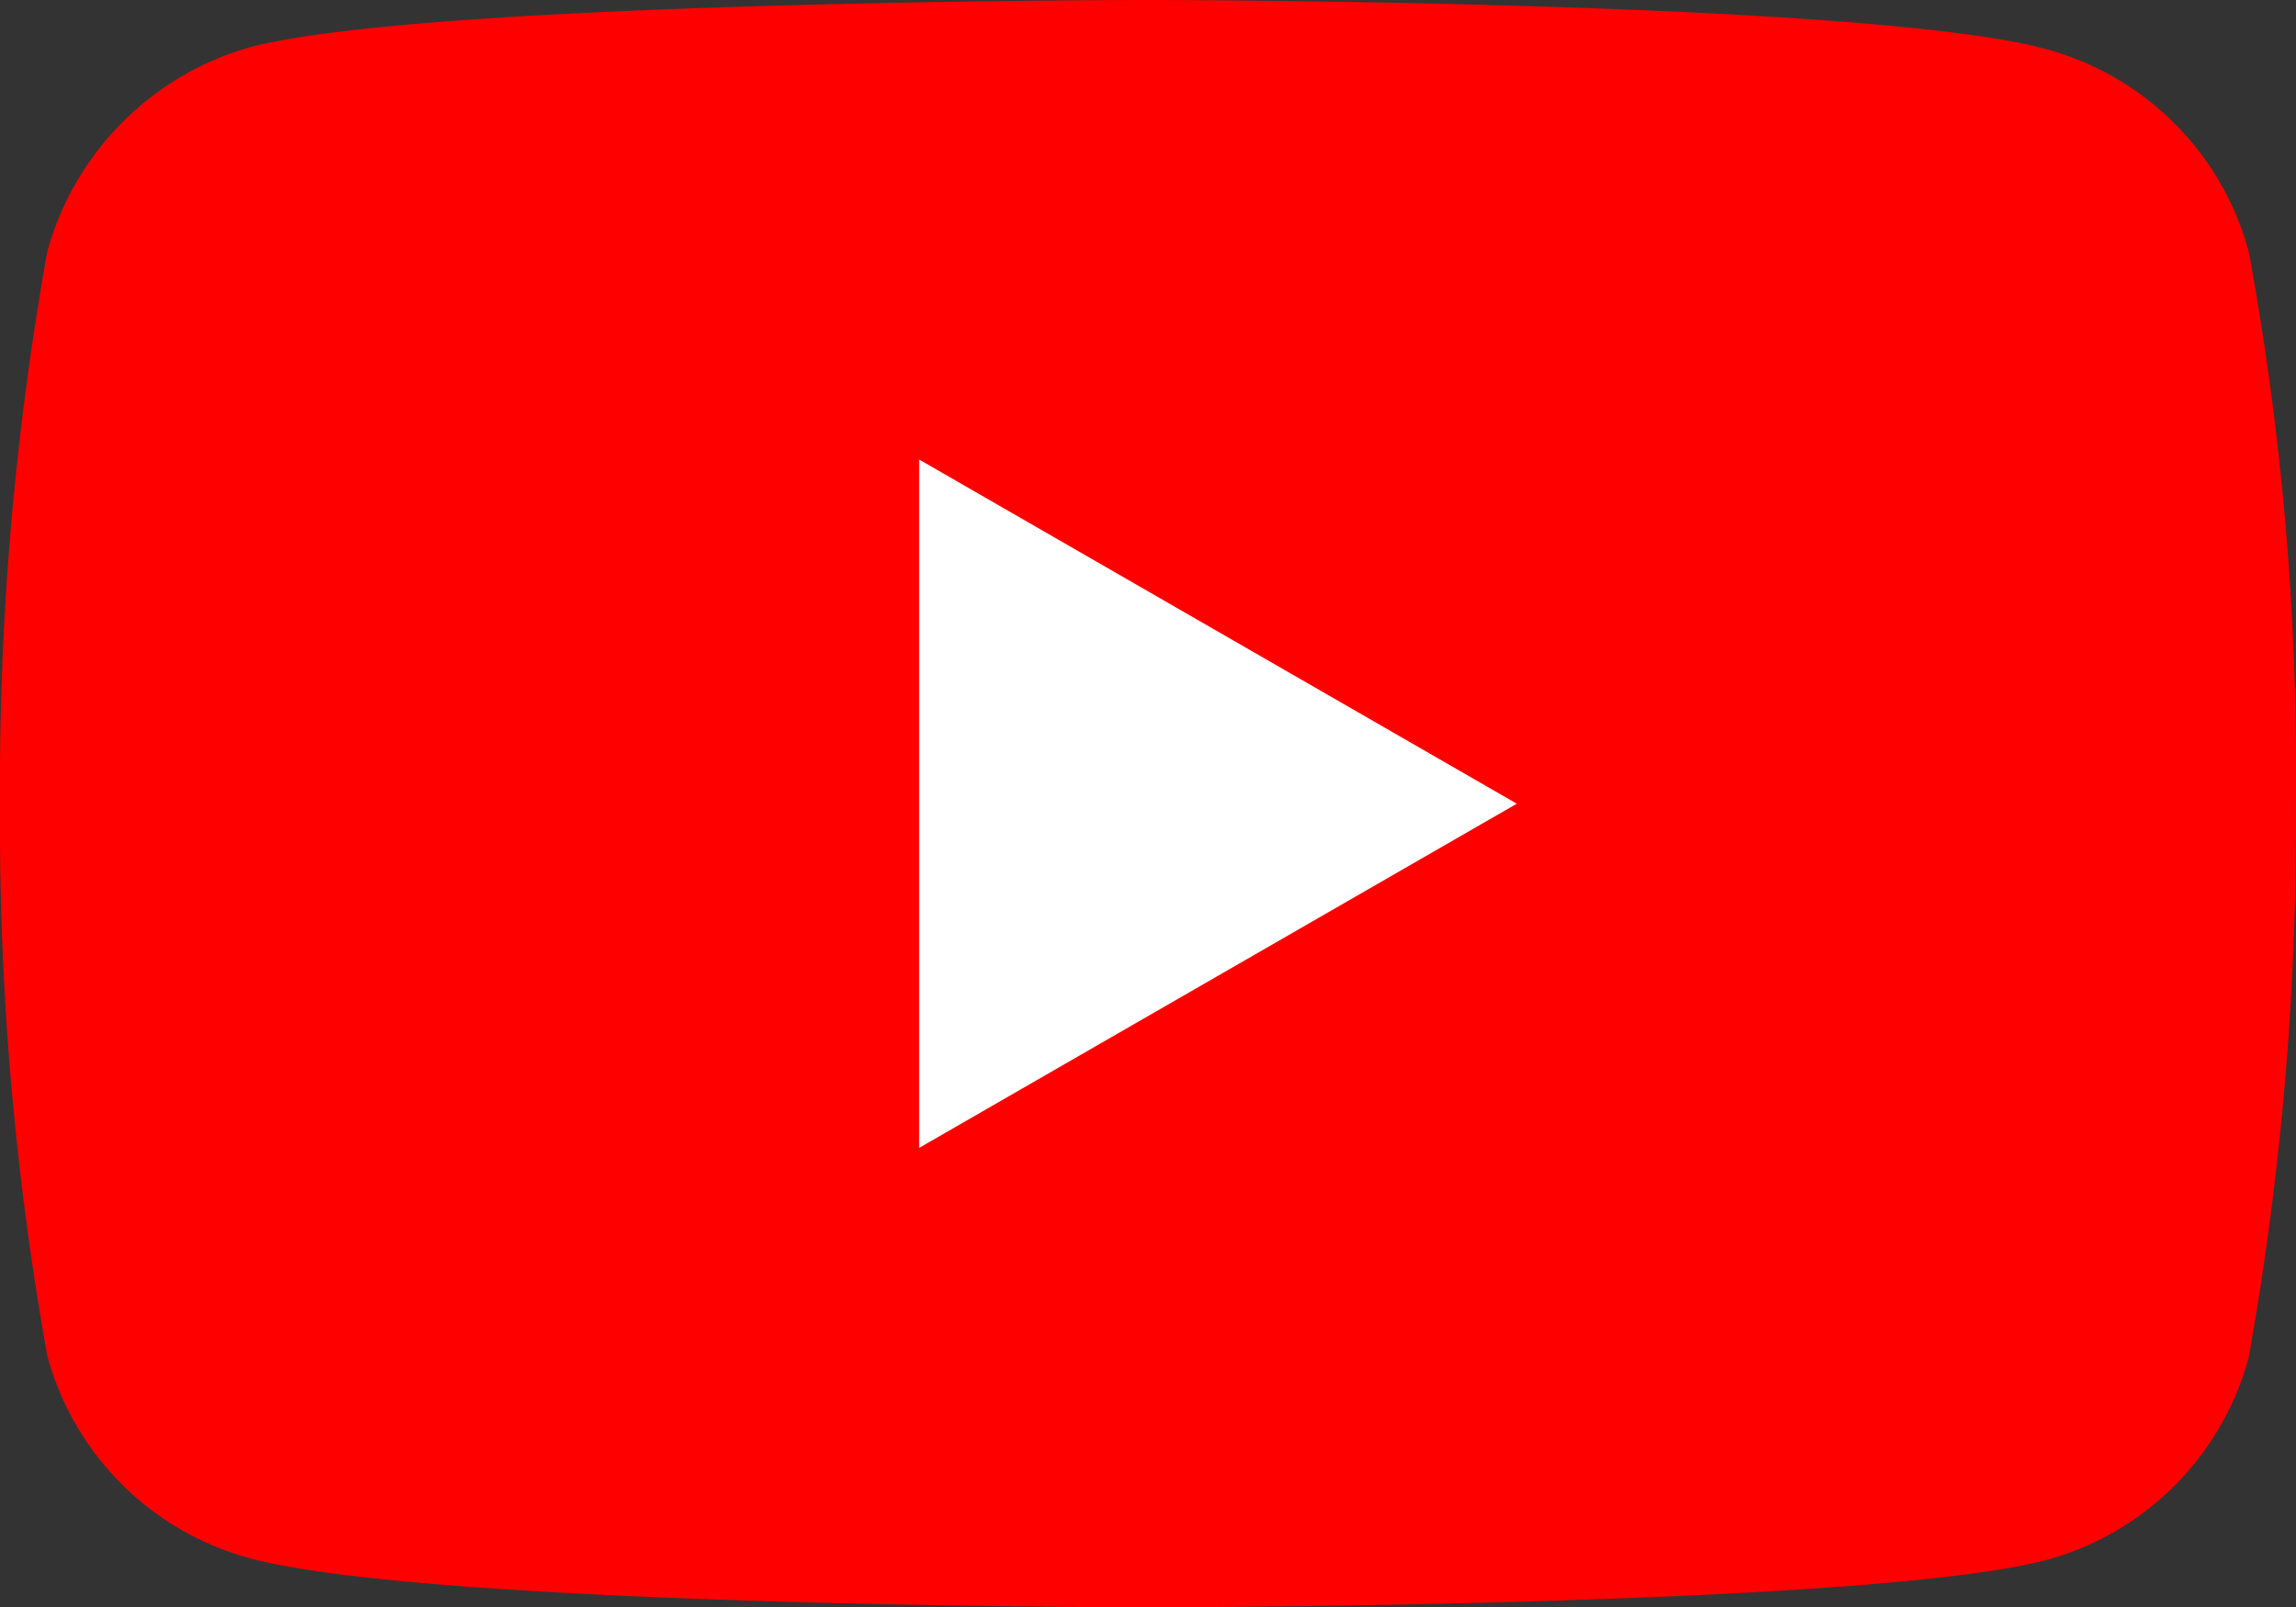 <svg id="ic-youtube" xmlns="http://www.w3.org/2000/svg" width="29.661" height="20.768" viewBox="0 0 29.661 20.768">
  <rect x="0" y="0" width="29.661" height="20.768" fill="#333333" stroke="none"/>
  <path id="Path_58" data-name="Path 58" d="M29.05,3.25A3.716,3.716,0,0,0,26.436.635C24.115,0,14.83,0,14.83,0S5.546,0,3.225.611A3.792,3.792,0,0,0,.611,3.25,39.158,39.158,0,0,0,0,10.384a39.014,39.014,0,0,0,.611,7.134,3.717,3.717,0,0,0,2.614,2.614c2.345.635,11.605.635,11.605.635s9.284,0,11.605-.611a3.716,3.716,0,0,0,2.614-2.614,39.16,39.16,0,0,0,.611-7.134A37.169,37.169,0,0,0,29.05,3.25Zm0,0" fill="red"/>
  <path id="Path_59" data-name="Path 59" d="M204.969,111.378l7.721-4.447-7.721-4.447Zm0,0" transform="translate(-193.095 -96.547)" fill="#fff"/>
</svg>
